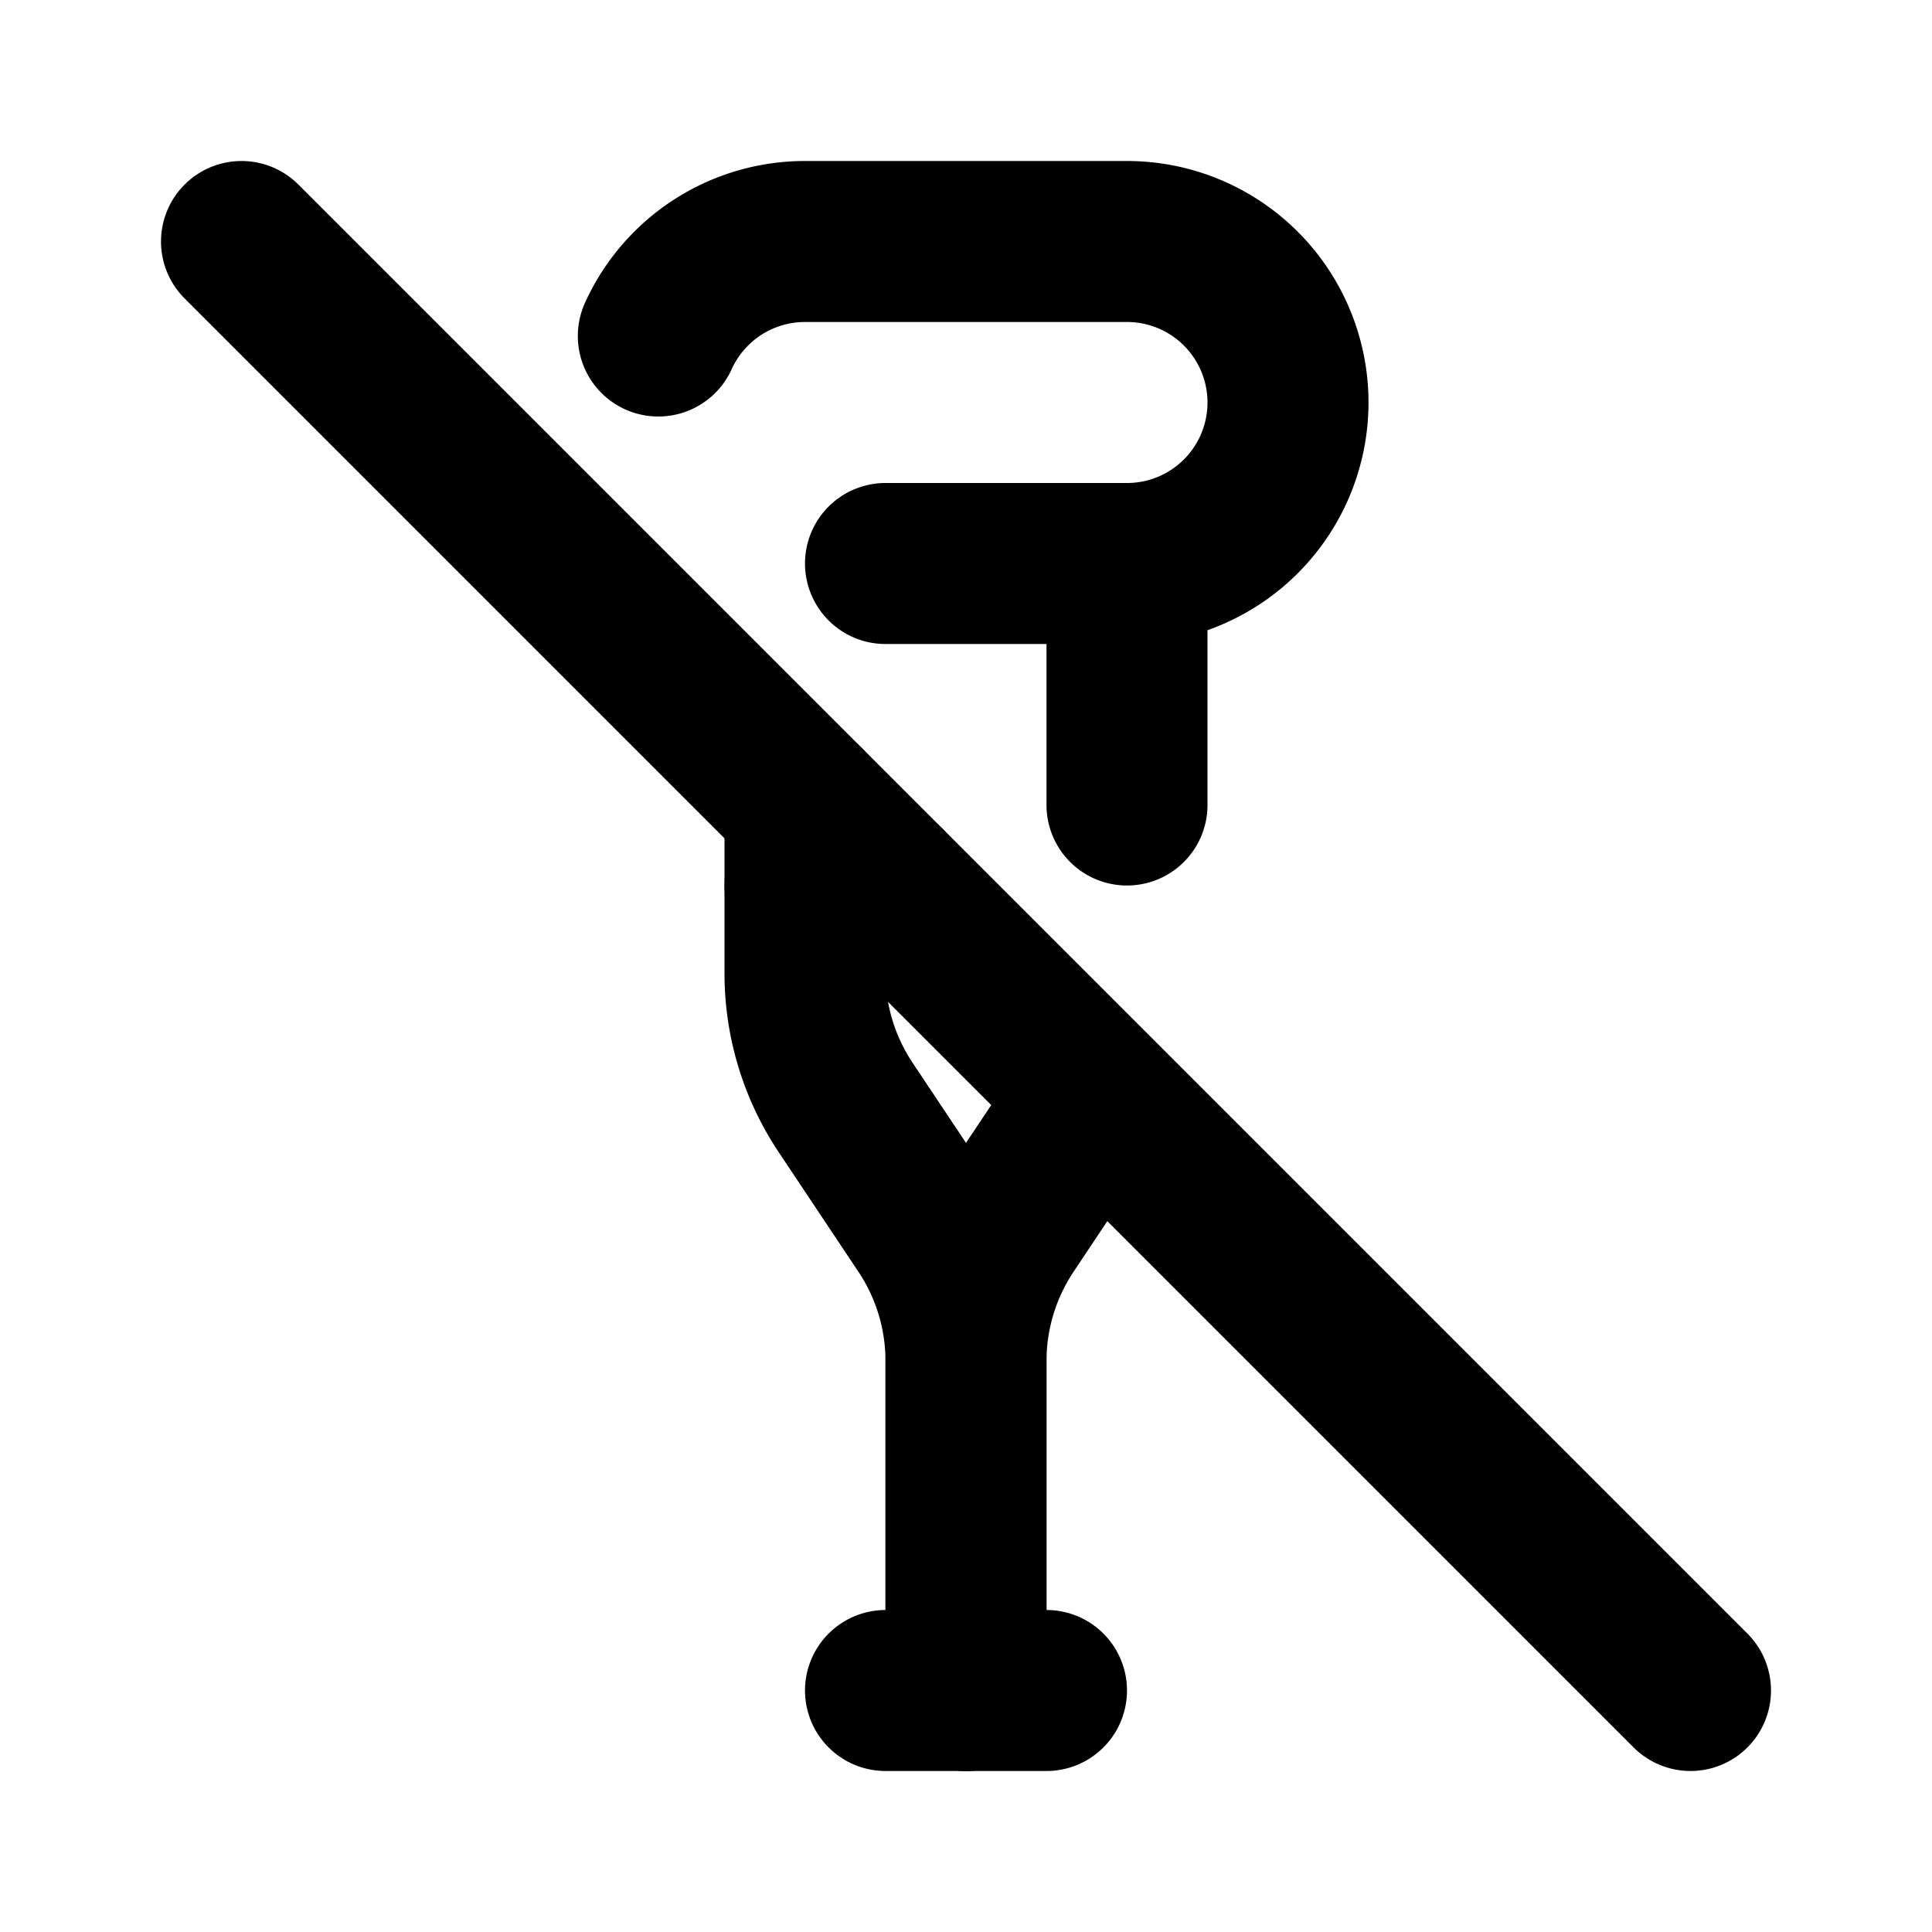 <svg xmlns="http://www.w3.org/2000/svg" class="icon icon-tabler icon-tabler-crutches-off" width="24" height="24" viewBox="0 0 24 24" stroke-width="2" stroke="currentColor" fill="none" stroke-linecap="round" stroke-linejoin="round">
  <desc>Download more icon variants from https://tabler-icons.io/i/crutches-off</desc>
  <path stroke="none" d="M0 0h24v24H0z" fill="none"/>
  <path d="M8.178 4.174a2 2 0 0 1 1.822 -1.174h4a2 2 0 1 1 0 4h-3" />
  <path d="M11 21h2" />
  <path d="M12 21v-4.092a3 3 0 0 1 .504 -1.664l.992 -1.488a3 3 0 0 0 .097 -.155m.407 -3.601v-3" />
  <path d="M12 21v-4.092a3 3 0 0 0 -.504 -1.664l-.992 -1.488a3 3 0 0 1 -.504 -1.664v-2.092" />
  <path d="M10 11h1" />
  <path d="M3 3l18 18" />
</svg>


